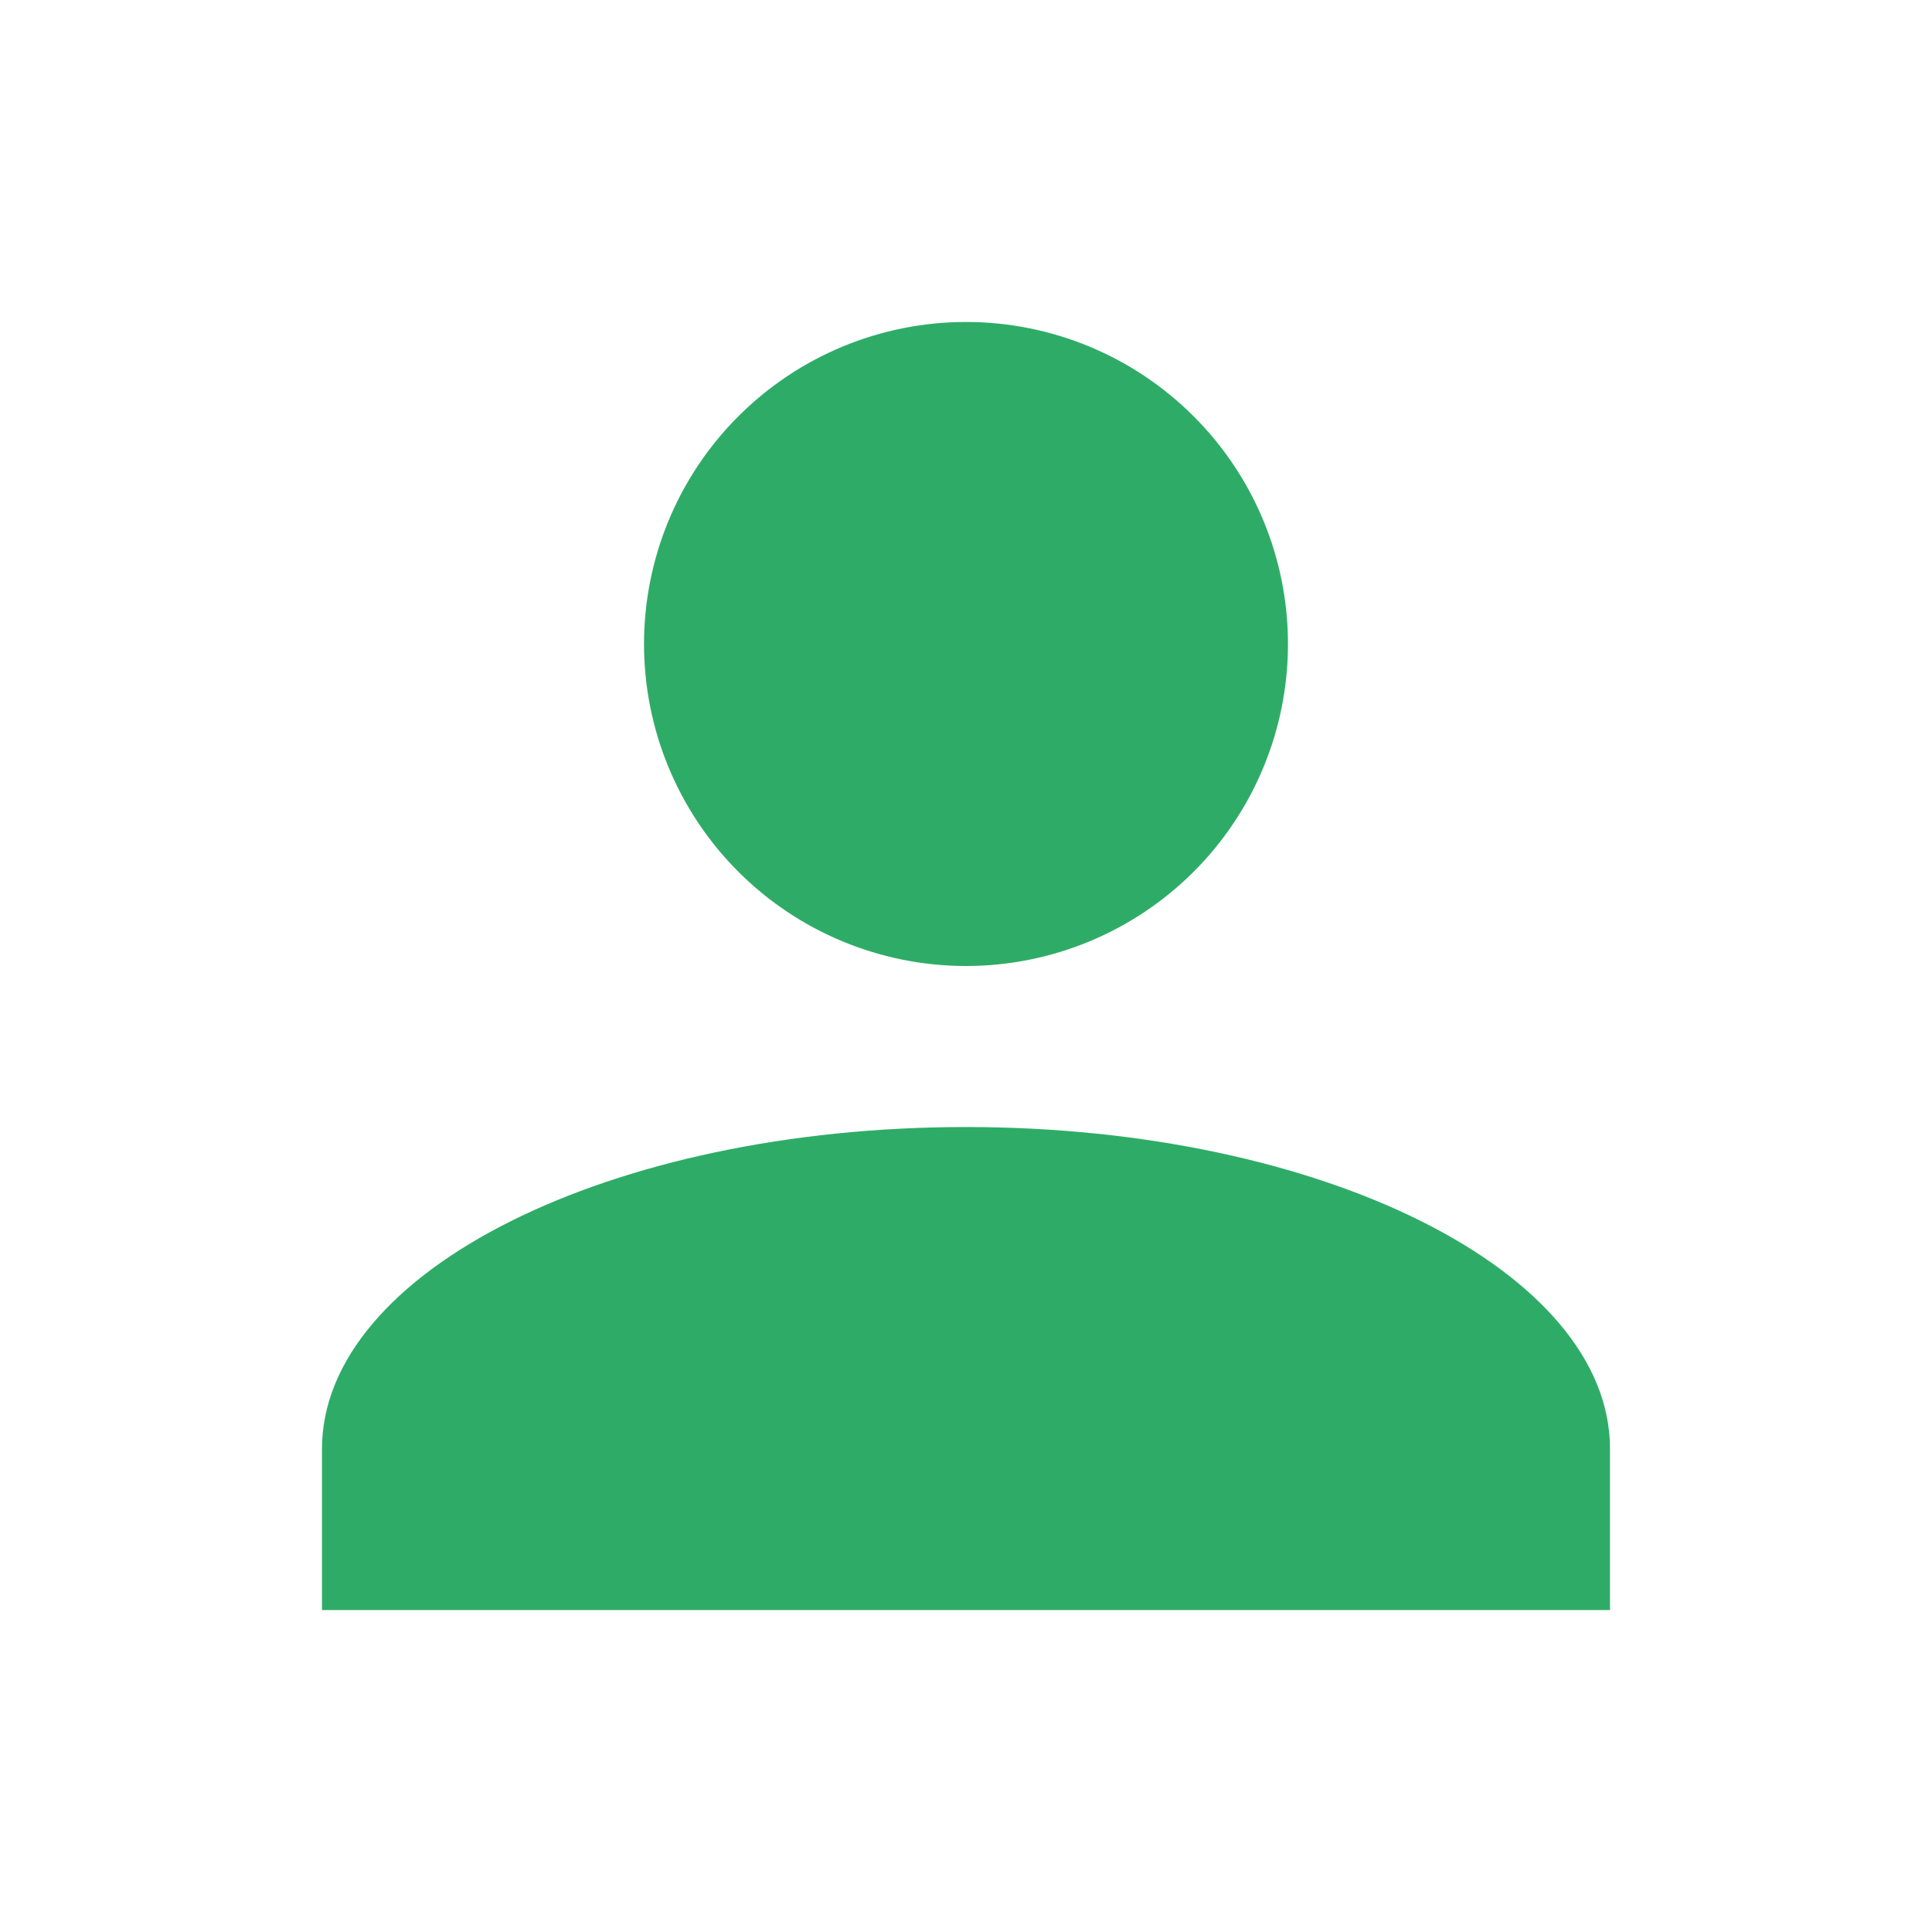 <svg width="26" height="26" viewBox="0 0 26 26" fill="none" xmlns="http://www.w3.org/2000/svg">
<path d="M13 4.333C14.149 4.333 15.252 4.79 16.064 5.603C16.877 6.415 17.333 7.517 17.333 8.667C17.333 9.816 16.877 10.918 16.064 11.731C15.252 12.543 14.149 13 13 13C11.851 13 10.748 12.543 9.936 11.731C9.123 10.918 8.667 9.816 8.667 8.667C8.667 7.517 9.123 6.415 9.936 5.603C10.748 4.79 11.851 4.333 13 4.333ZM13 15.167C17.788 15.167 21.667 17.106 21.667 19.5V21.667H4.333V19.5C4.333 17.106 8.212 15.167 13 15.167Z" fill="#2EAC67"/>
</svg>
